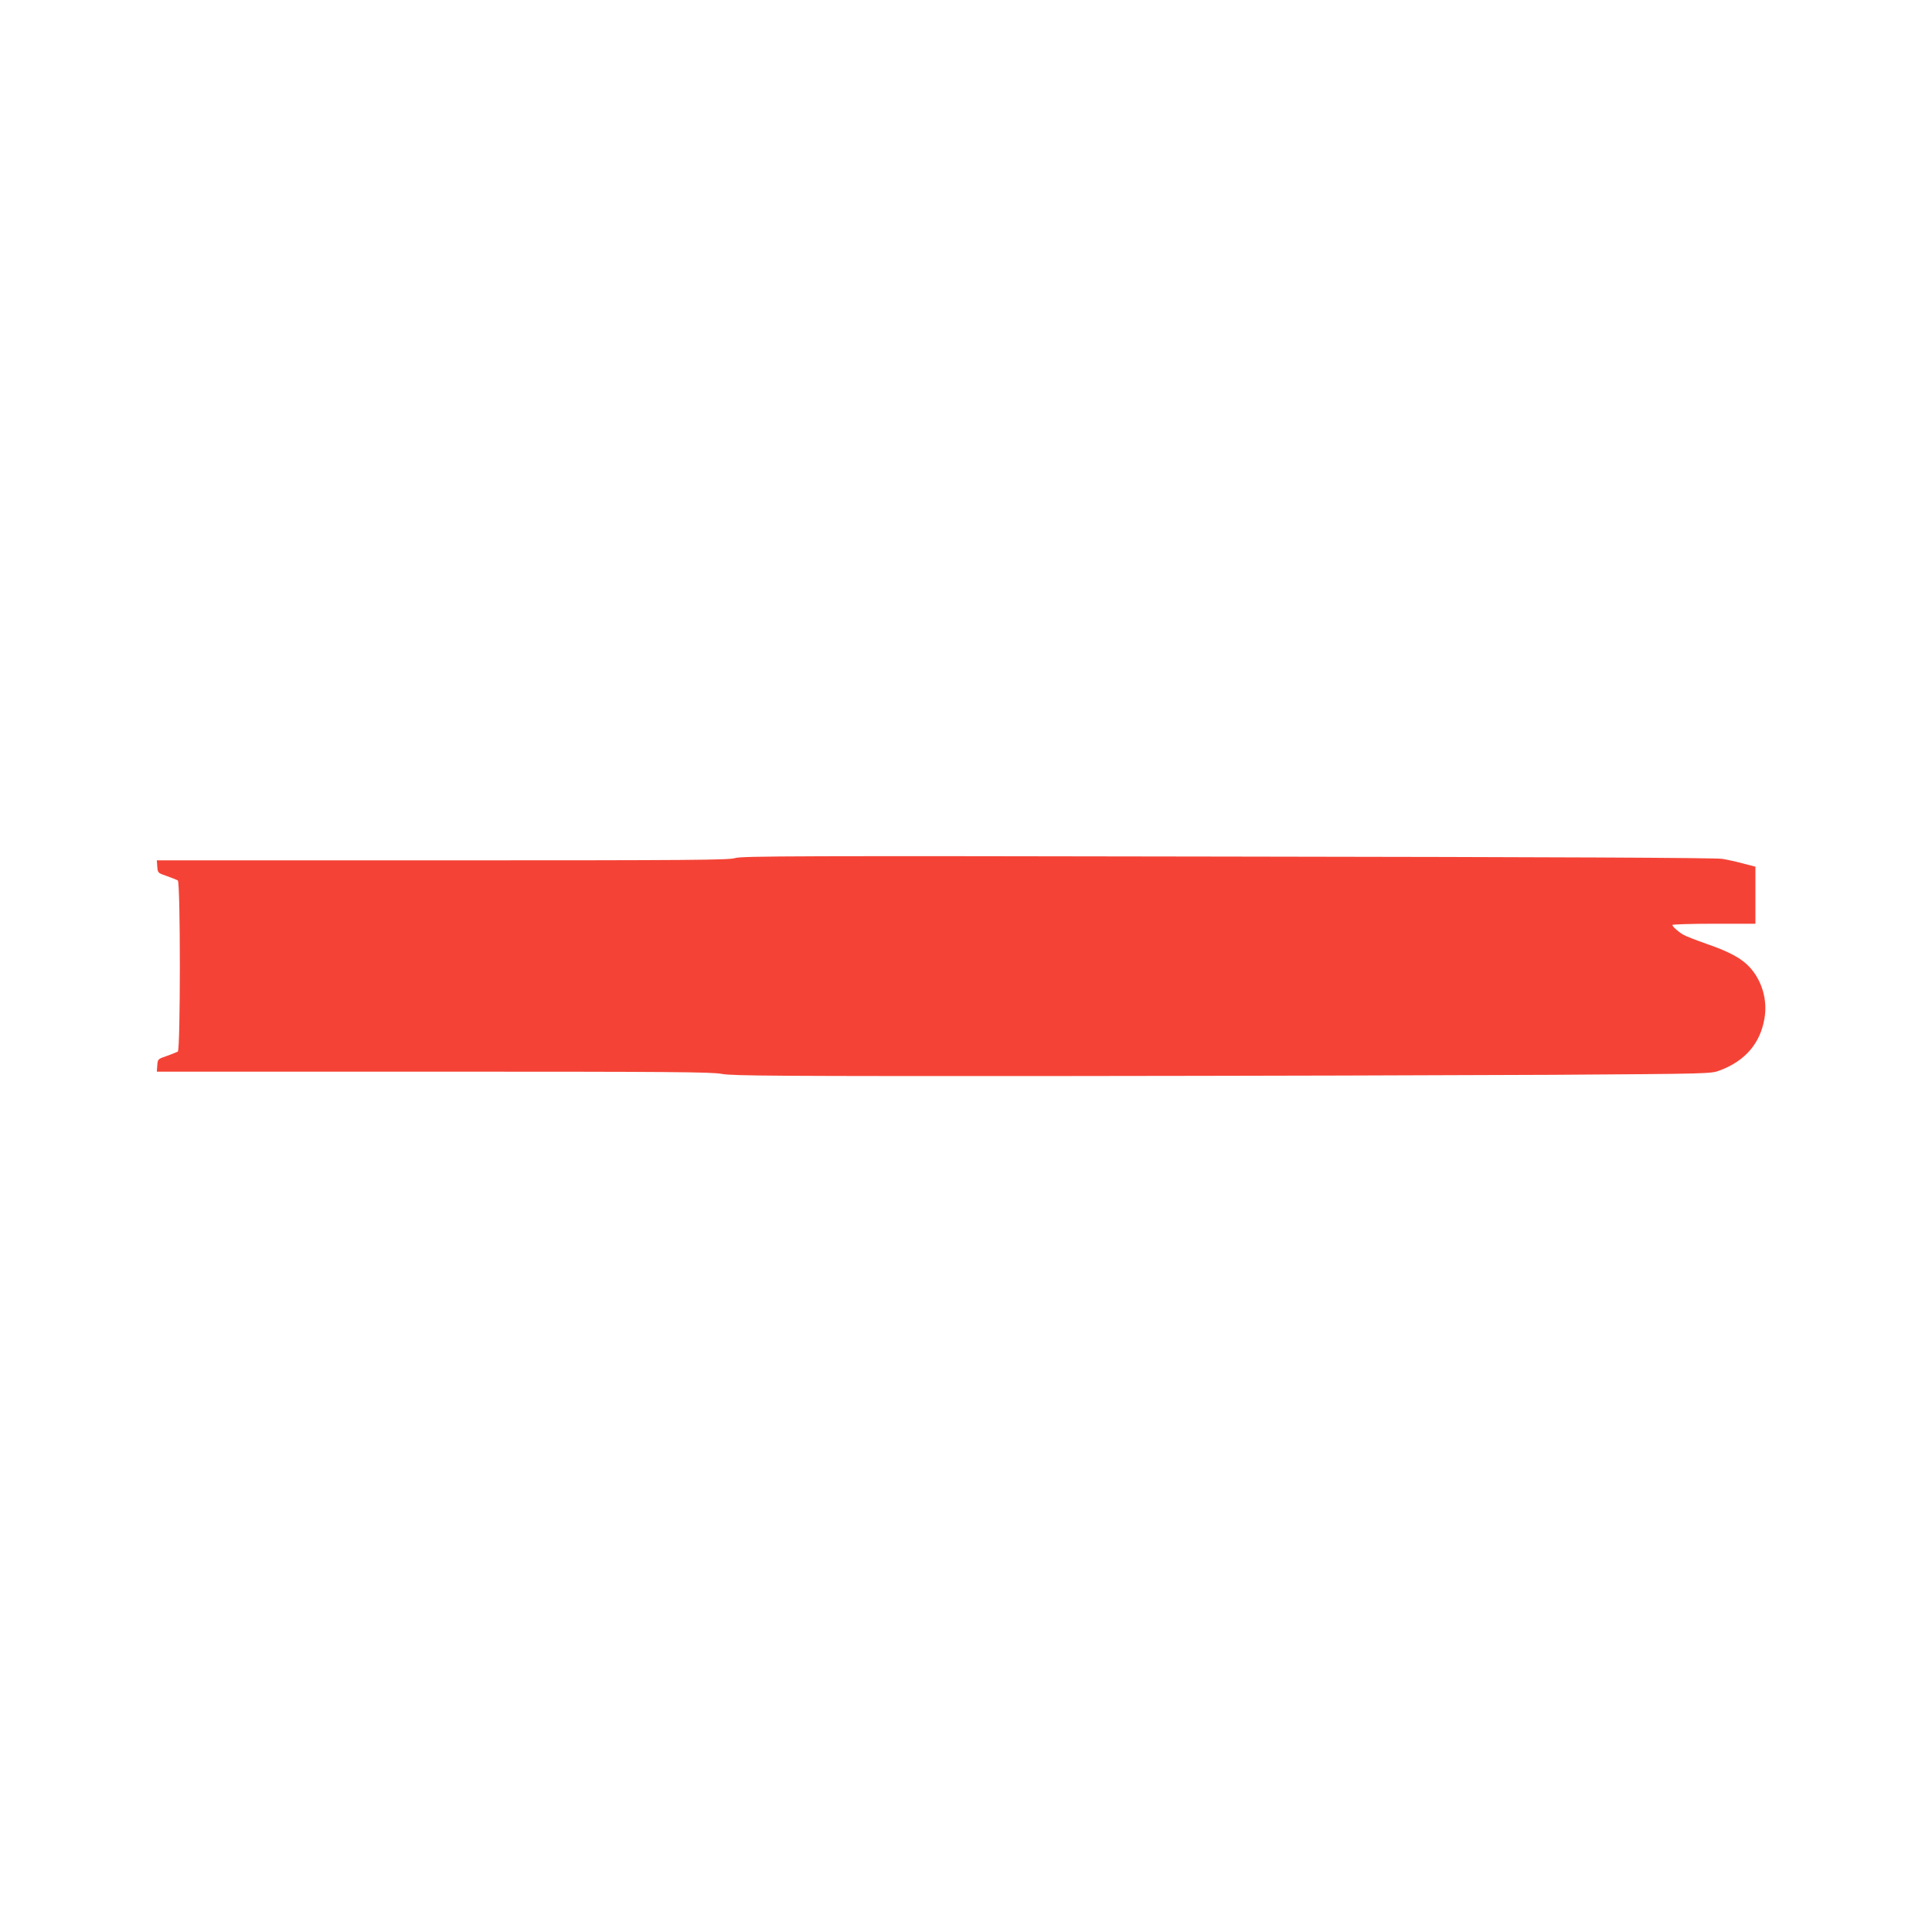<?xml version="1.0" standalone="no"?>
<!DOCTYPE svg PUBLIC "-//W3C//DTD SVG 20010904//EN"
 "http://www.w3.org/TR/2001/REC-SVG-20010904/DTD/svg10.dtd">
<svg version="1.0" xmlns="http://www.w3.org/2000/svg"
 width="1280pt" height="1280pt" viewBox="0 0 1280 1280"
 preserveAspectRatio="xMidYMid meet">
<g transform="translate(0,1280) scale(0.1,-0.1)"
fill="#f44336" stroke="none">
<path d="M4870 7115 c-39 -13 -281 -15 -1938 -15 l-1893 0 3 -42 c3 -41 4 -42
63 -62 33 -12 66 -25 73 -29 18 -12 18 -1122 0 -1134 -7 -4 -40 -17 -73 -29
-59 -20 -60 -21 -63 -62 l-3 -42 1833 0 c1588 0 1843 -2 1911 -15 69 -13 359
-15 2260 -14 1200 1 2657 5 3237 8 1055 7 1055 7 1114 29 168 63 268 179 296
344 21 121 -15 248 -96 338 -53 59 -133 103 -283 155 -74 26 -146 54 -160 63
-35 21 -71 54 -71 64 0 4 124 8 275 8 l275 0 0 189 0 189 -77 20 c-43 12 -107
26 -143 32 -44 7 -1080 12 -3280 15 -2842 5 -3220 4 -3260 -10z"/>
</g>
</svg>
